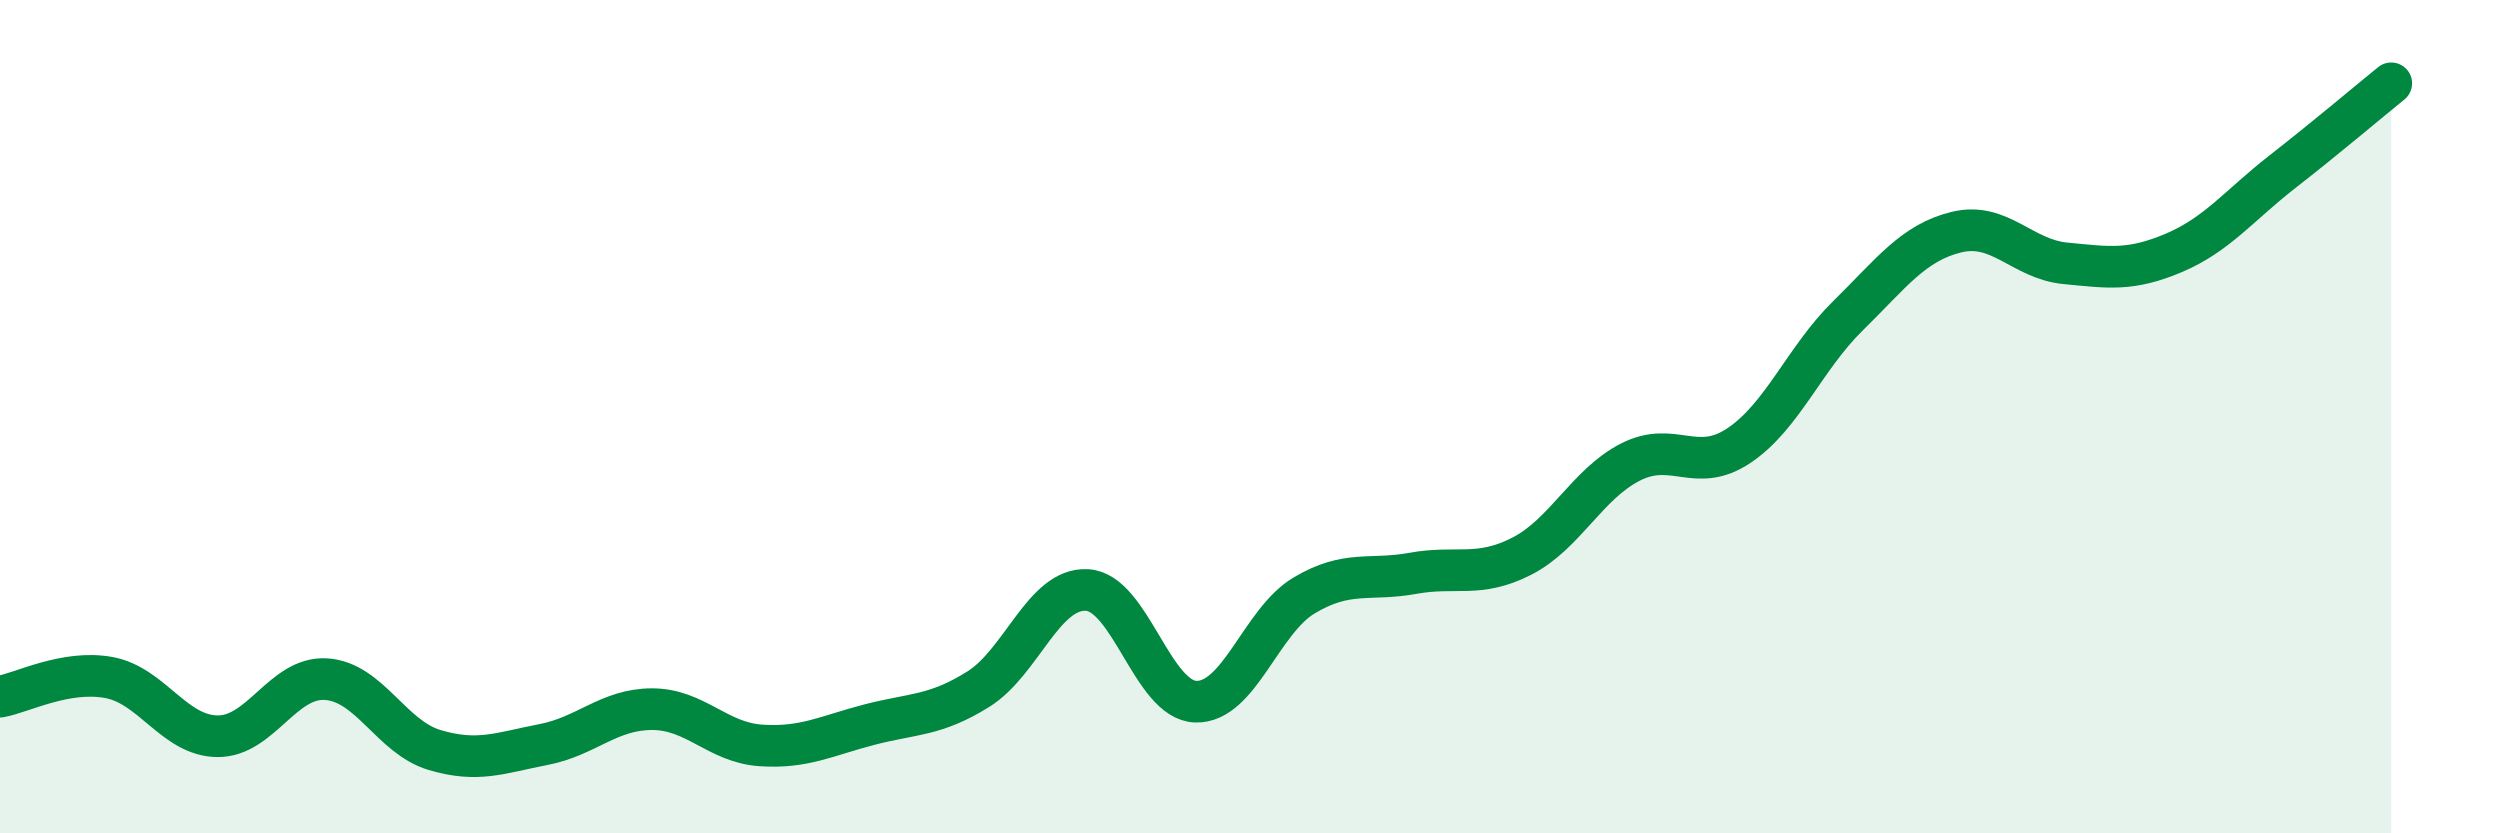 
    <svg width="60" height="20" viewBox="0 0 60 20" xmlns="http://www.w3.org/2000/svg">
      <path
        d="M 0,16.72 C 0.52,16.63 1.57,16.07 2.61,16.26 C 3.65,16.45 4.18,17.66 5.22,17.67 C 6.26,17.68 6.79,16.23 7.83,16.3 C 8.87,16.37 9.39,17.69 10.43,18 C 11.47,18.31 12,18.07 13.04,17.87 C 14.08,17.67 14.61,17.02 15.65,17.02 C 16.69,17.02 17.22,17.82 18.26,17.89 C 19.3,17.96 19.83,17.66 20.87,17.39 C 21.91,17.12 22.44,17.19 23.48,16.54 C 24.52,15.89 25.05,14.1 26.09,14.16 C 27.13,14.22 27.66,16.81 28.7,16.84 C 29.74,16.87 30.26,14.91 31.3,14.29 C 32.34,13.67 32.87,13.95 33.91,13.76 C 34.95,13.57 35.48,13.88 36.52,13.35 C 37.56,12.82 38.09,11.62 39.13,11.09 C 40.17,10.56 40.7,11.39 41.74,10.69 C 42.78,9.99 43.31,8.6 44.35,7.58 C 45.39,6.56 45.92,5.82 46.96,5.57 C 48,5.32 48.53,6.22 49.57,6.32 C 50.61,6.42 51.13,6.51 52.17,6.07 C 53.21,5.63 53.74,4.93 54.78,4.12 C 55.82,3.31 56.87,2.42 57.39,2L57.39 20L0 20Z"
        fill="#008740"
        opacity="0.1"
        stroke-linecap="round"
        stroke-linejoin="round"
      />
      <path
        d="M 0,16.72 C 0.52,16.63 1.57,16.07 2.61,16.26 C 3.65,16.45 4.18,17.66 5.22,17.67 C 6.26,17.68 6.79,16.23 7.83,16.3 C 8.87,16.37 9.39,17.69 10.43,18 C 11.47,18.31 12,18.07 13.04,17.87 C 14.08,17.67 14.61,17.02 15.65,17.02 C 16.69,17.02 17.22,17.82 18.26,17.89 C 19.3,17.96 19.83,17.66 20.87,17.39 C 21.91,17.12 22.44,17.19 23.48,16.54 C 24.52,15.89 25.05,14.1 26.09,14.16 C 27.13,14.22 27.66,16.81 28.7,16.84 C 29.74,16.87 30.26,14.91 31.3,14.29 C 32.34,13.67 32.87,13.95 33.91,13.76 C 34.95,13.57 35.48,13.88 36.52,13.35 C 37.56,12.82 38.09,11.62 39.13,11.09 C 40.17,10.56 40.7,11.39 41.74,10.69 C 42.78,9.99 43.31,8.6 44.35,7.58 C 45.39,6.56 45.92,5.82 46.96,5.57 C 48,5.32 48.53,6.22 49.57,6.32 C 50.61,6.42 51.13,6.51 52.17,6.07 C 53.21,5.63 53.74,4.93 54.78,4.12 C 55.82,3.31 56.87,2.42 57.39,2"
        stroke="#008740"
        stroke-width="1"
        fill="none"
        stroke-linecap="round"
        stroke-linejoin="round"
      />
    </svg>
  